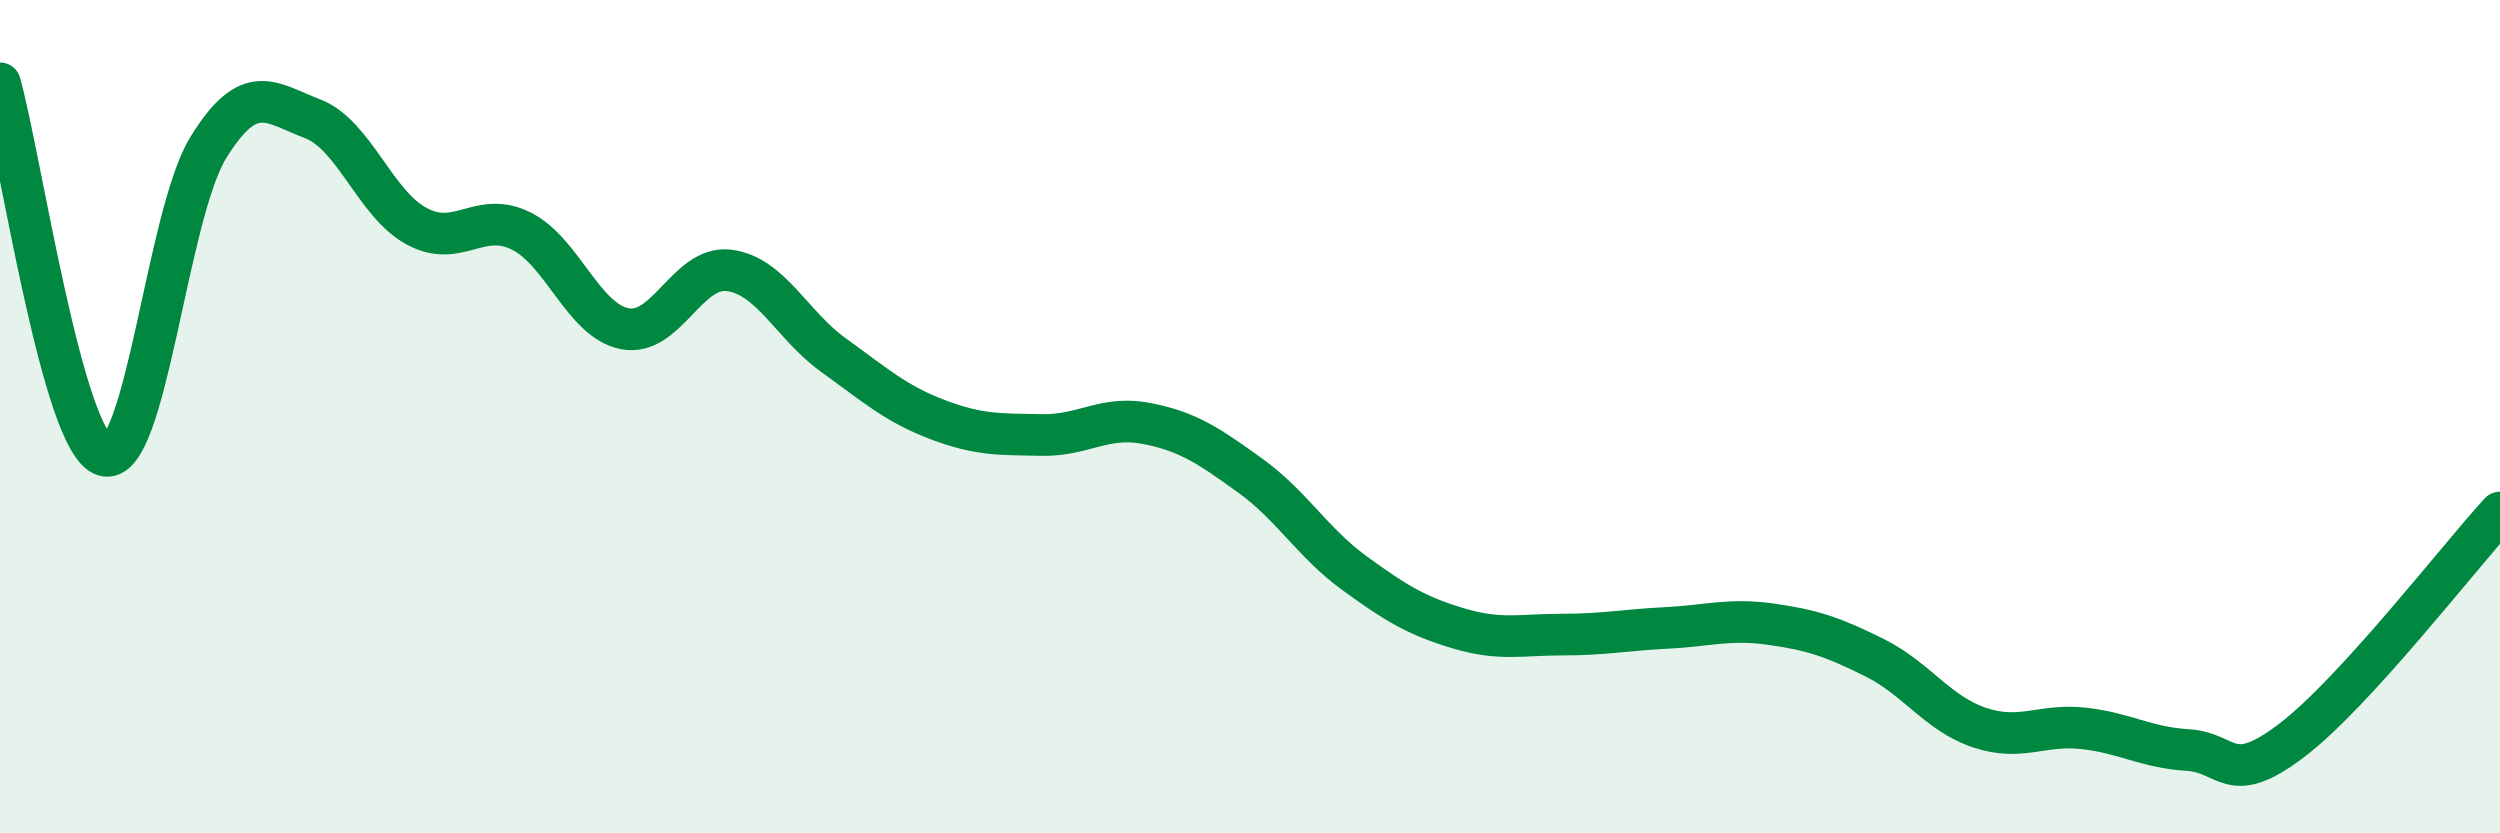 
    <svg width="60" height="20" viewBox="0 0 60 20" xmlns="http://www.w3.org/2000/svg">
      <path
        d="M 0,2 C 0.5,3.79 1.5,10.62 2.5,10.93 C 3.5,11.24 4,5.16 5,3.54 C 6,1.92 6.5,2.47 7.5,2.85 C 8.5,3.23 9,4.89 10,5.43 C 11,5.97 11.5,5.05 12.5,5.54 C 13.5,6.03 14,7.7 15,7.89 C 16,8.08 16.5,6.36 17.5,6.49 C 18.5,6.62 19,7.8 20,8.52 C 21,9.24 21.5,9.69 22.5,10.07 C 23.5,10.45 24,10.42 25,10.44 C 26,10.46 26.5,9.97 27.5,10.16 C 28.5,10.35 29,10.69 30,11.41 C 31,12.13 31.5,13.02 32.5,13.75 C 33.5,14.48 34,14.78 35,15.08 C 36,15.38 36.5,15.23 37.5,15.23 C 38.5,15.23 39,15.12 40,15.07 C 41,15.02 41.5,14.84 42.5,14.98 C 43.5,15.12 44,15.29 45,15.79 C 46,16.29 46.5,17.12 47.5,17.46 C 48.5,17.8 49,17.37 50,17.48 C 51,17.59 51.5,17.94 52.5,18 C 53.5,18.06 53.5,18.91 55,17.77 C 56.5,16.63 59,13.39 60,12.3L60 20L0 20Z"
        fill="#008740"
        opacity="0.1"
        stroke-linecap="round"
        stroke-linejoin="round"
      />
      <path
        d="M 0,2 C 0.5,3.79 1.5,10.62 2.5,10.93 C 3.5,11.24 4,5.16 5,3.54 C 6,1.92 6.5,2.47 7.5,2.85 C 8.5,3.23 9,4.89 10,5.43 C 11,5.97 11.5,5.05 12.5,5.54 C 13.5,6.03 14,7.7 15,7.89 C 16,8.08 16.5,6.36 17.5,6.49 C 18.5,6.62 19,7.8 20,8.52 C 21,9.24 21.5,9.69 22.5,10.07 C 23.5,10.45 24,10.42 25,10.44 C 26,10.46 26.5,9.97 27.5,10.16 C 28.5,10.35 29,10.69 30,11.41 C 31,12.13 31.5,13.02 32.5,13.75 C 33.5,14.48 34,14.78 35,15.08 C 36,15.38 36.5,15.23 37.5,15.23 C 38.5,15.23 39,15.12 40,15.07 C 41,15.02 41.5,14.84 42.5,14.98 C 43.5,15.12 44,15.29 45,15.79 C 46,16.29 46.5,17.12 47.5,17.46 C 48.5,17.8 49,17.37 50,17.48 C 51,17.59 51.5,17.94 52.5,18 C 53.5,18.06 53.5,18.91 55,17.77 C 56.5,16.63 59,13.39 60,12.3"
        stroke="#008740"
        stroke-width="1"
        fill="none"
        stroke-linecap="round"
        stroke-linejoin="round"
      />
    </svg>
  